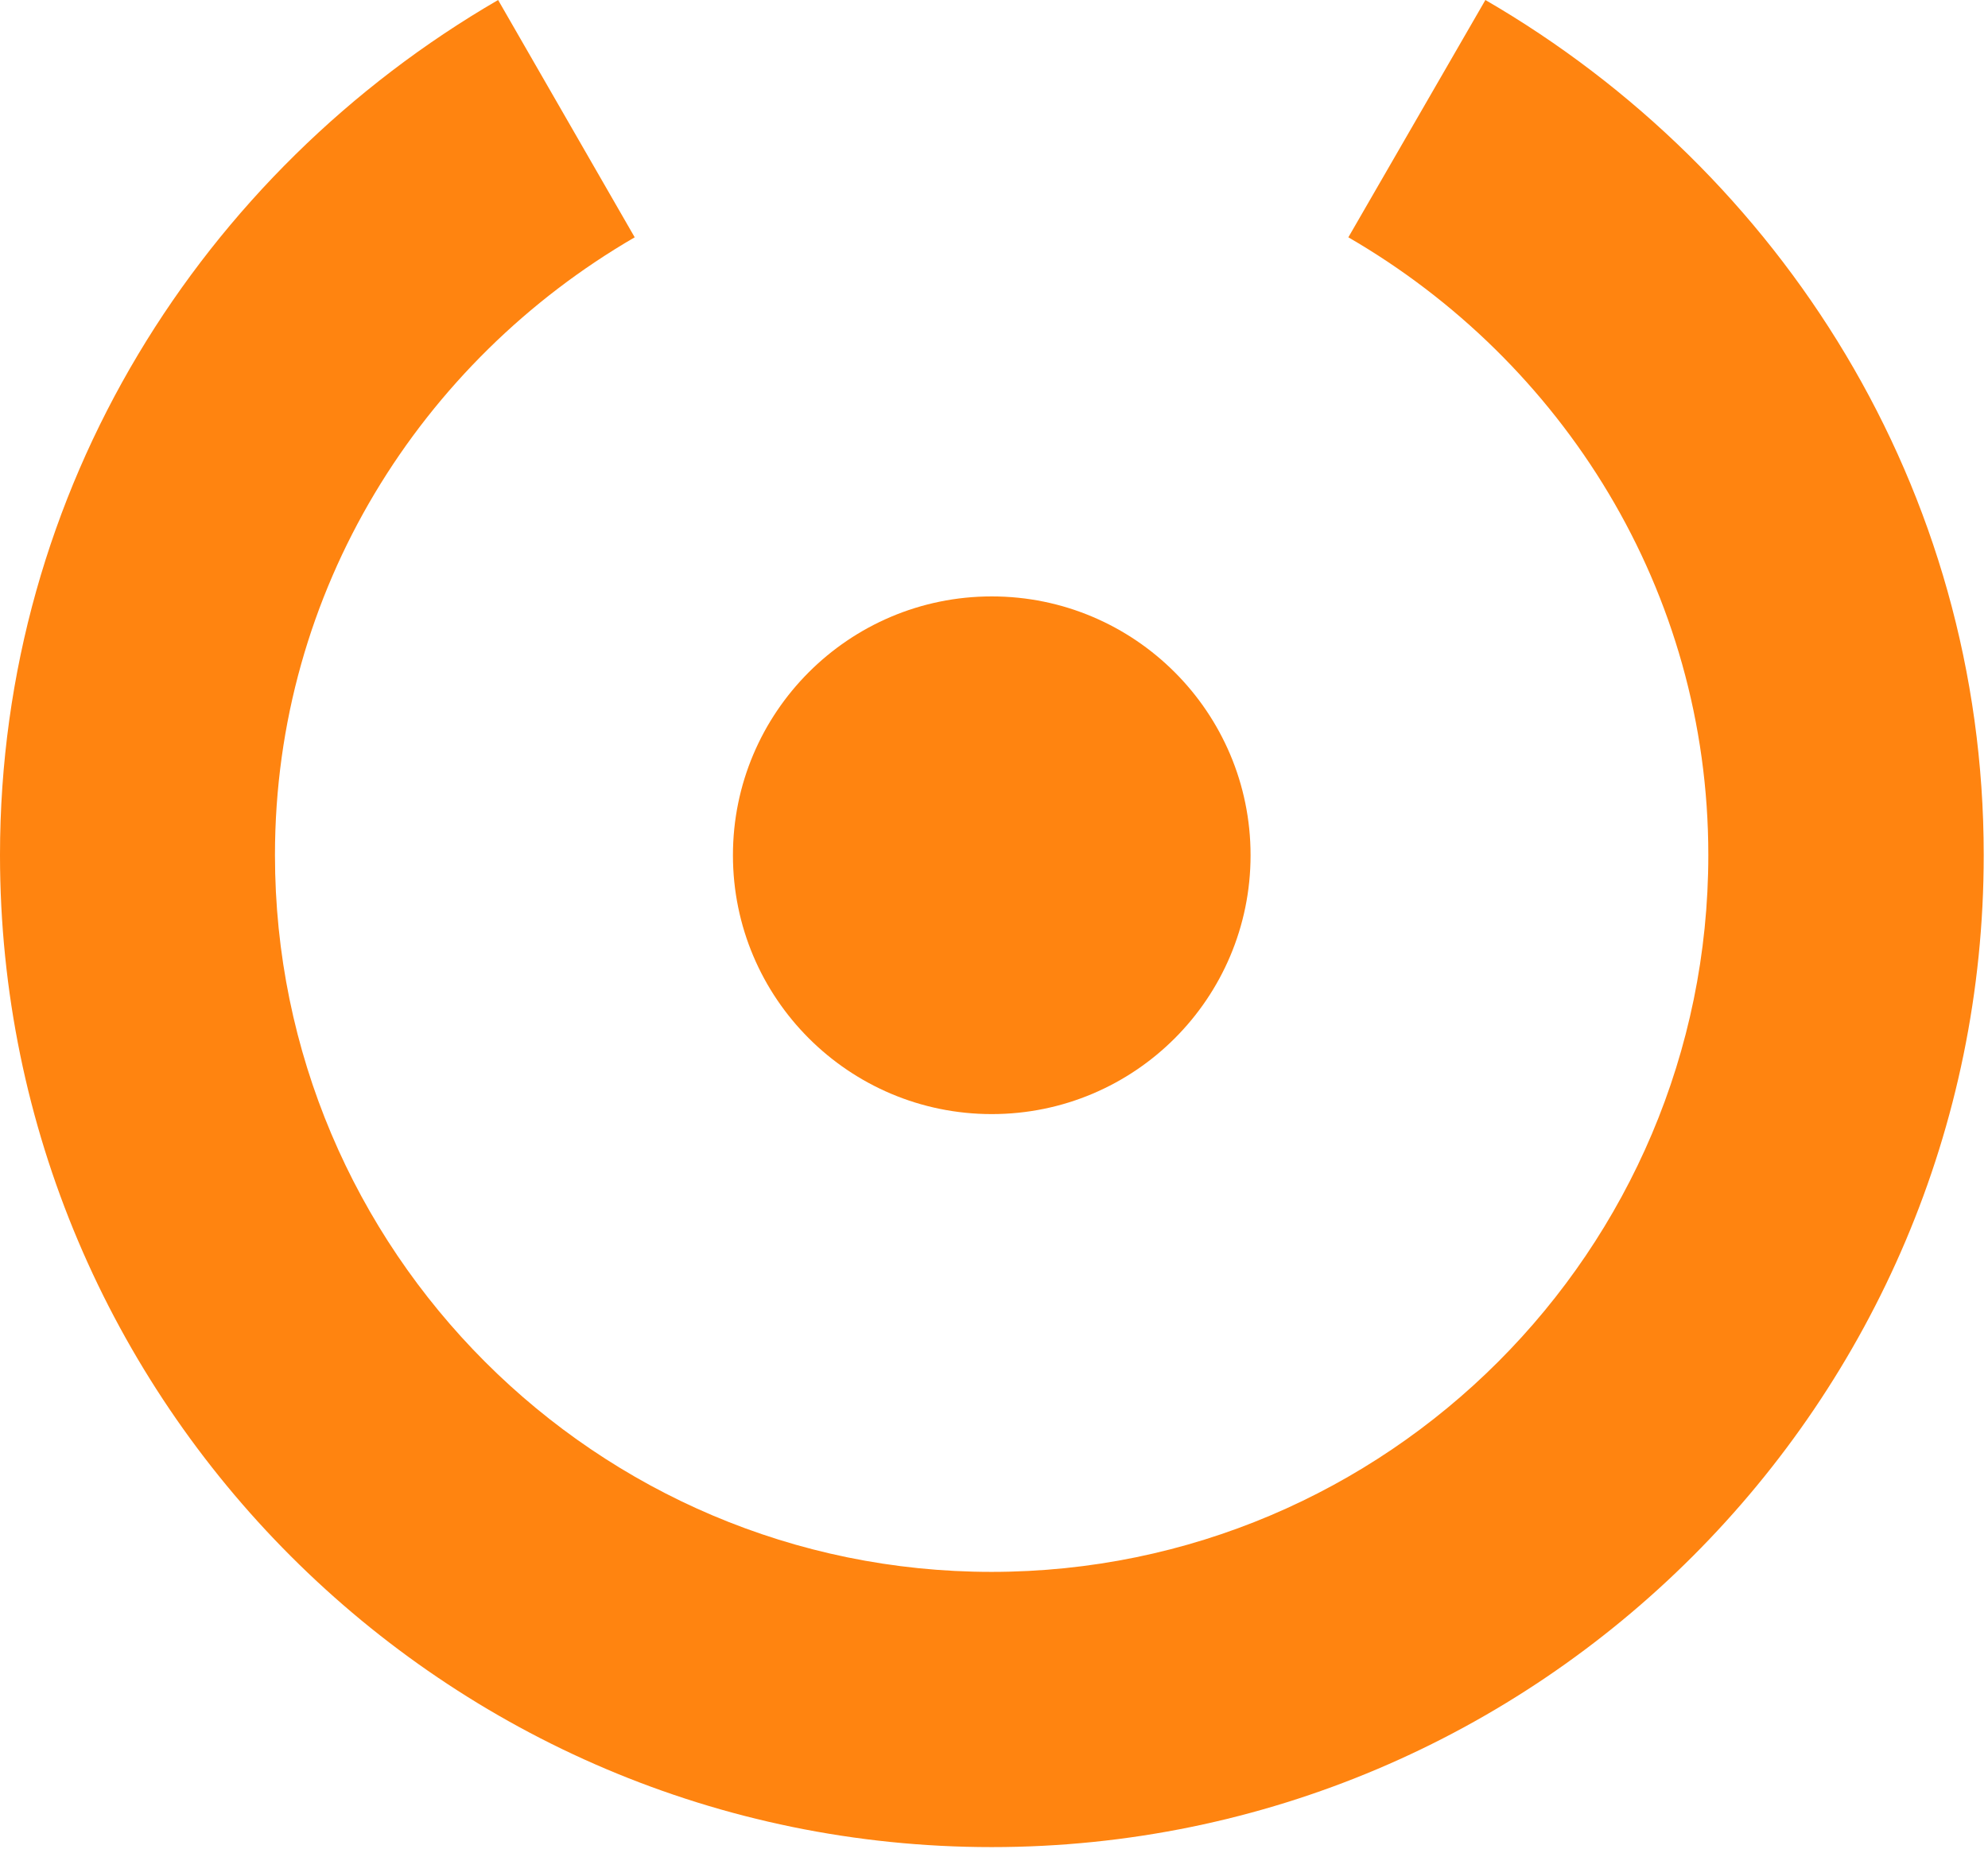<svg width="235" height="219" viewBox="0 0 235 219" fill="none" xmlns="http://www.w3.org/2000/svg">
<path d="M175.587 0L159.388 28.049C184.707 42.71 201.939 69.779 201.939 101.062C201.939 147.802 163.948 185.793 117.208 185.793C70.468 185.793 32.503 147.802 32.503 101.062C32.503 69.779 49.762 42.71 75.028 28.049L58.882 0C23.887 20.308 0 57.769 0 101.062C0 165.724 52.599 218.323 117.234 218.323C181.87 218.323 234.495 165.724 234.495 101.062C234.495 57.769 210.608 20.308 175.587 0Z" fill="#FF8410"/>
<path d="M117.235 131.683C134.149 131.683 147.829 117.976 147.829 101.089C147.829 84.201 134.122 70.494 117.235 70.494C100.347 70.494 86.64 84.201 86.64 101.089C86.64 117.976 100.347 131.683 117.235 131.683Z" fill="#FF8410"/>
</svg>
